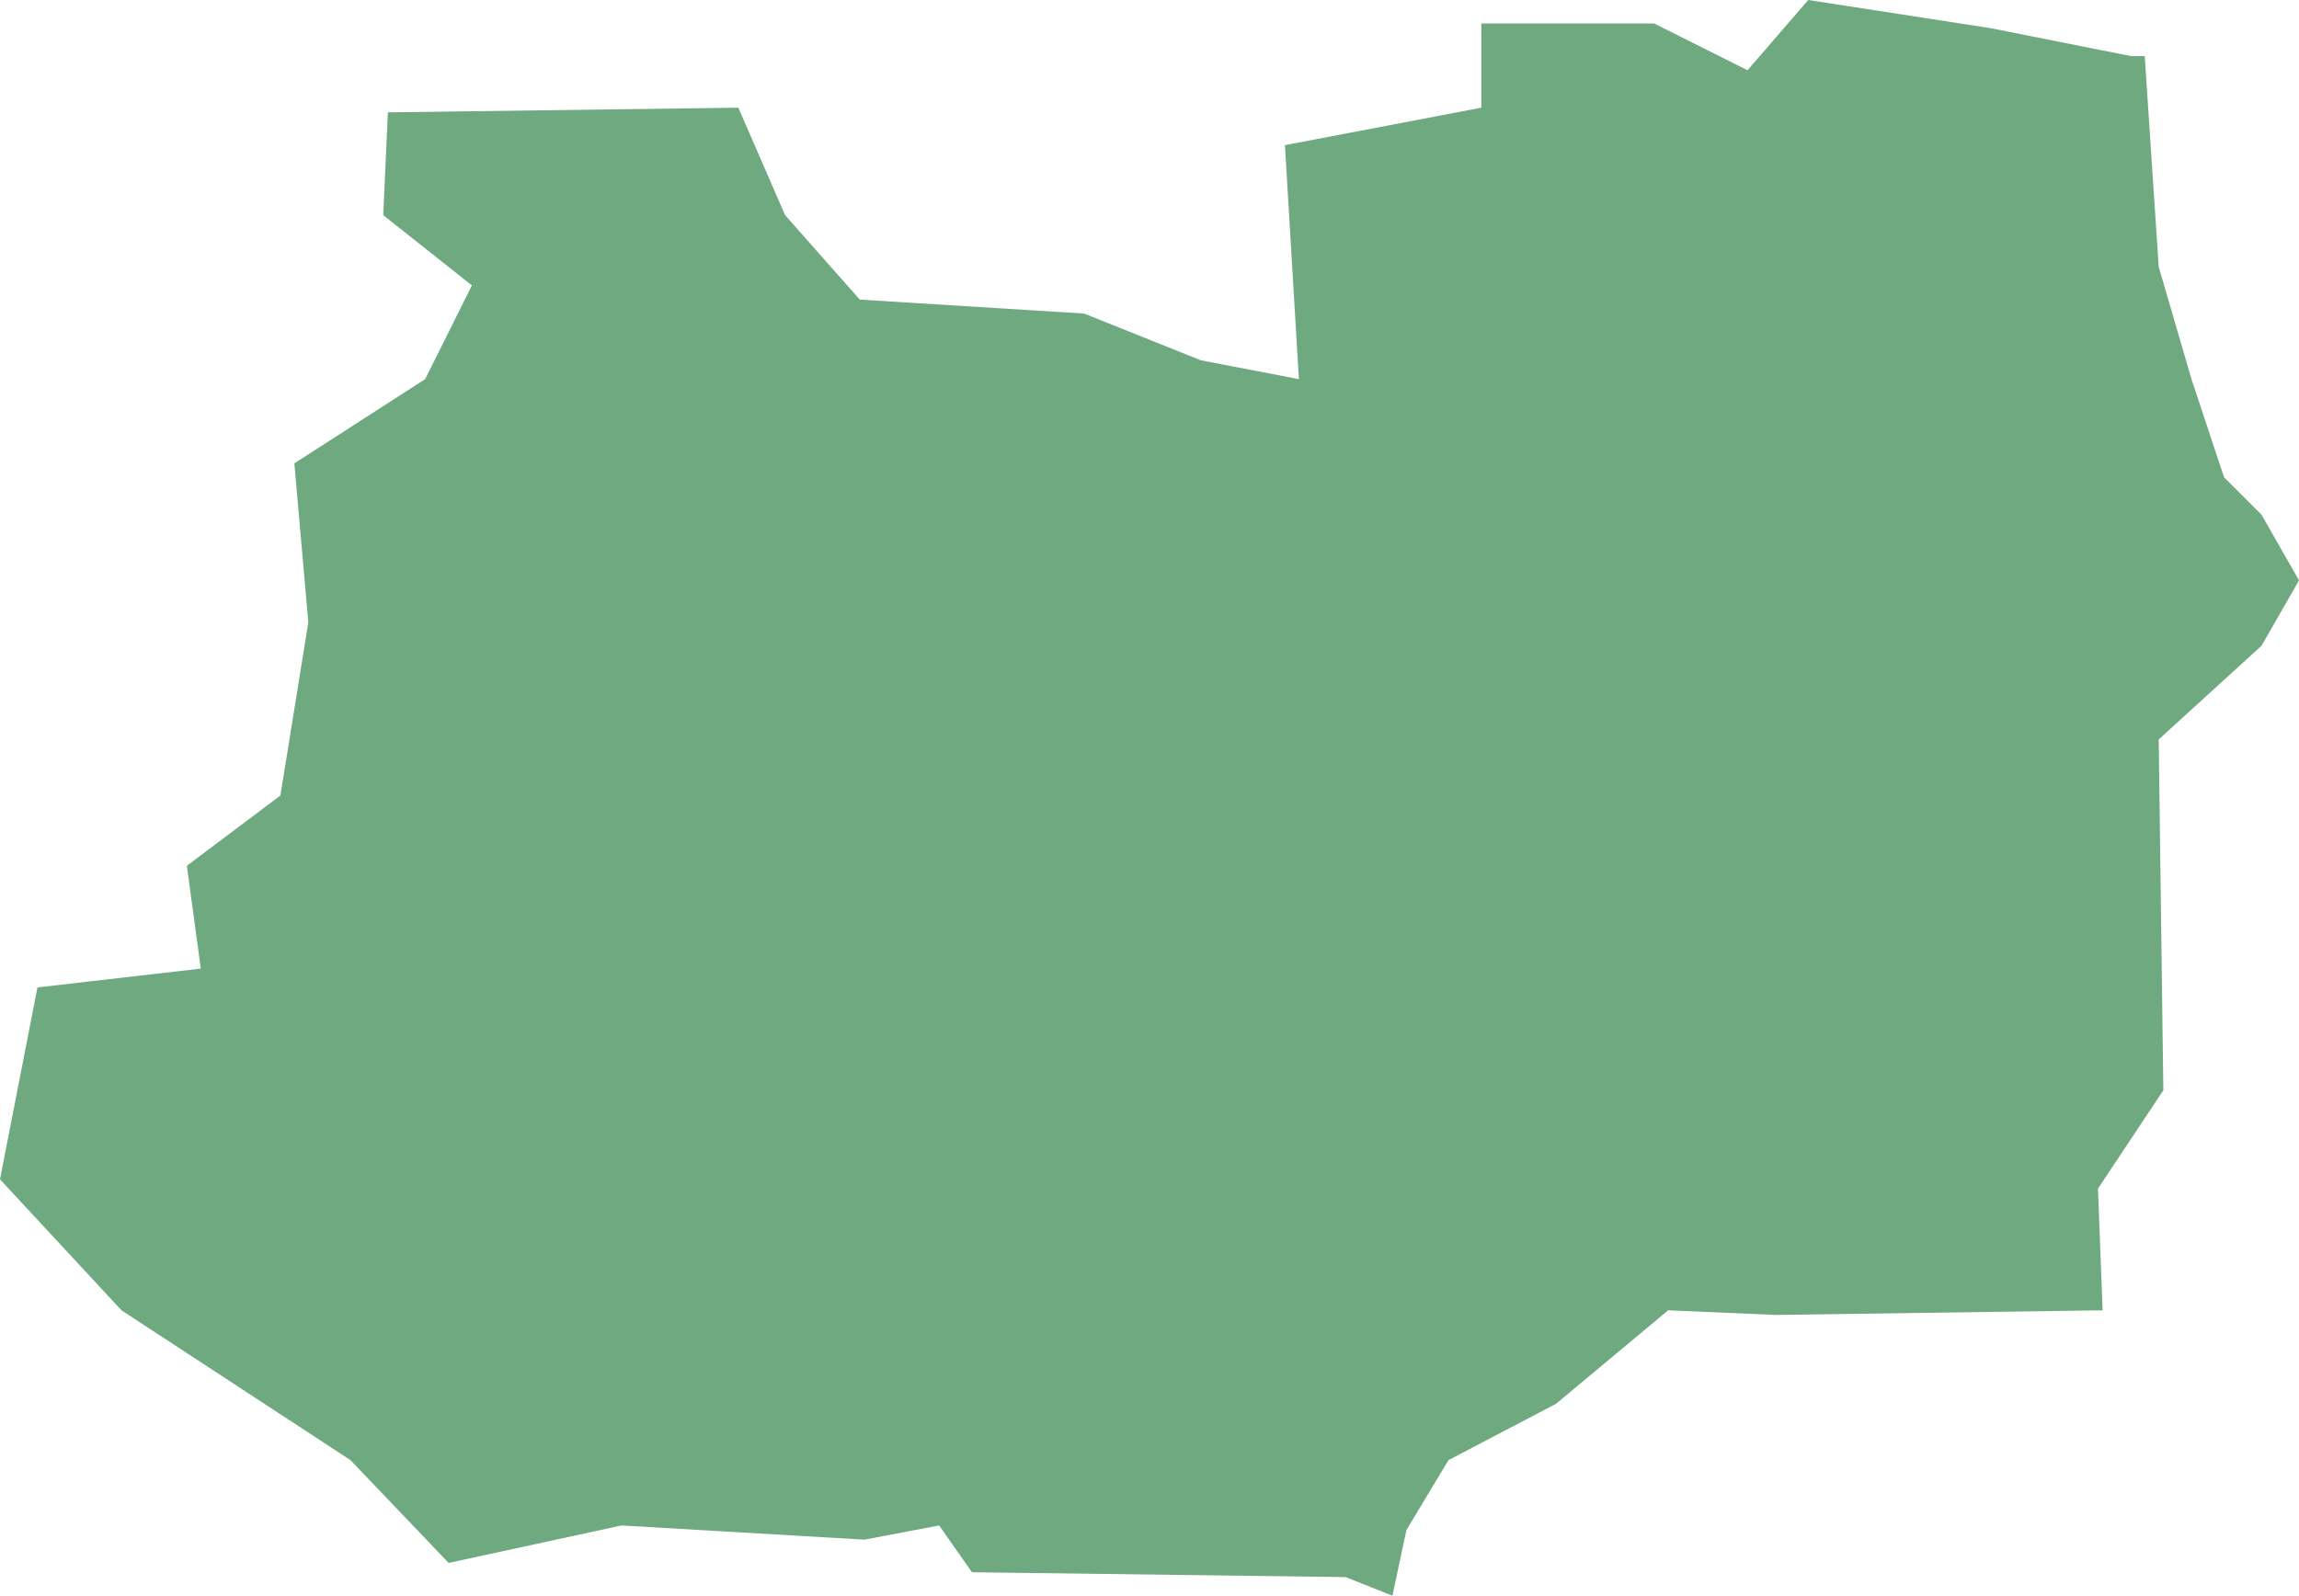 <?xml version="1.0" encoding="UTF-8"?>
<!DOCTYPE svg PUBLIC "-//W3C//DTD SVG 1.1//EN" "http://www.w3.org/Graphics/SVG/1.1/DTD/svg11.dtd">
<!-- Creator: CorelDRAW X8 -->
<svg xmlns="http://www.w3.org/2000/svg" xml:space="preserve" width="100%" height="100%" version="1.1" shape-rendering="geometricPrecision" text-rendering="geometricPrecision" image-rendering="optimizeQuality" fill-rule="evenodd" clip-rule="evenodd"
viewBox="0 0 10372 7201"
 xmlns:xlink="http://www.w3.org/1999/xlink">
 <g id="Layer_x0020_1">
  <g id="Layers">
   <g id="India_Districts_selection">
    <polygon fill="#6EA97F" points="9676,253 9739,1204 9887,1711 10034,2154 10203,2323 10372,2619 10203,2914 9739,3337 9760,4920 9465,5364 9486,5913 8011,5934 7526,5913 7020,6335 6535,6589 6345,6905 6282,7201 6071,7117 4385,7095 4237,6884 3900,6948 2804,6884 2024,7053 1581,6589 548,5913 0,5322 169,4456 906,4371 843,3907 1265,3590 1391,2809 1328,2091 1918,1711 2129,1288 1729,971 1750,507 3331,486 3542,971 3879,1352 4891,1415 5418,1626 5860,1711 5797,655 6683,486 6683,106 7463,106 7884,317 8158,0 8980,127 9613,253 "/>
   </g>
  </g>
 </g>
</svg>
